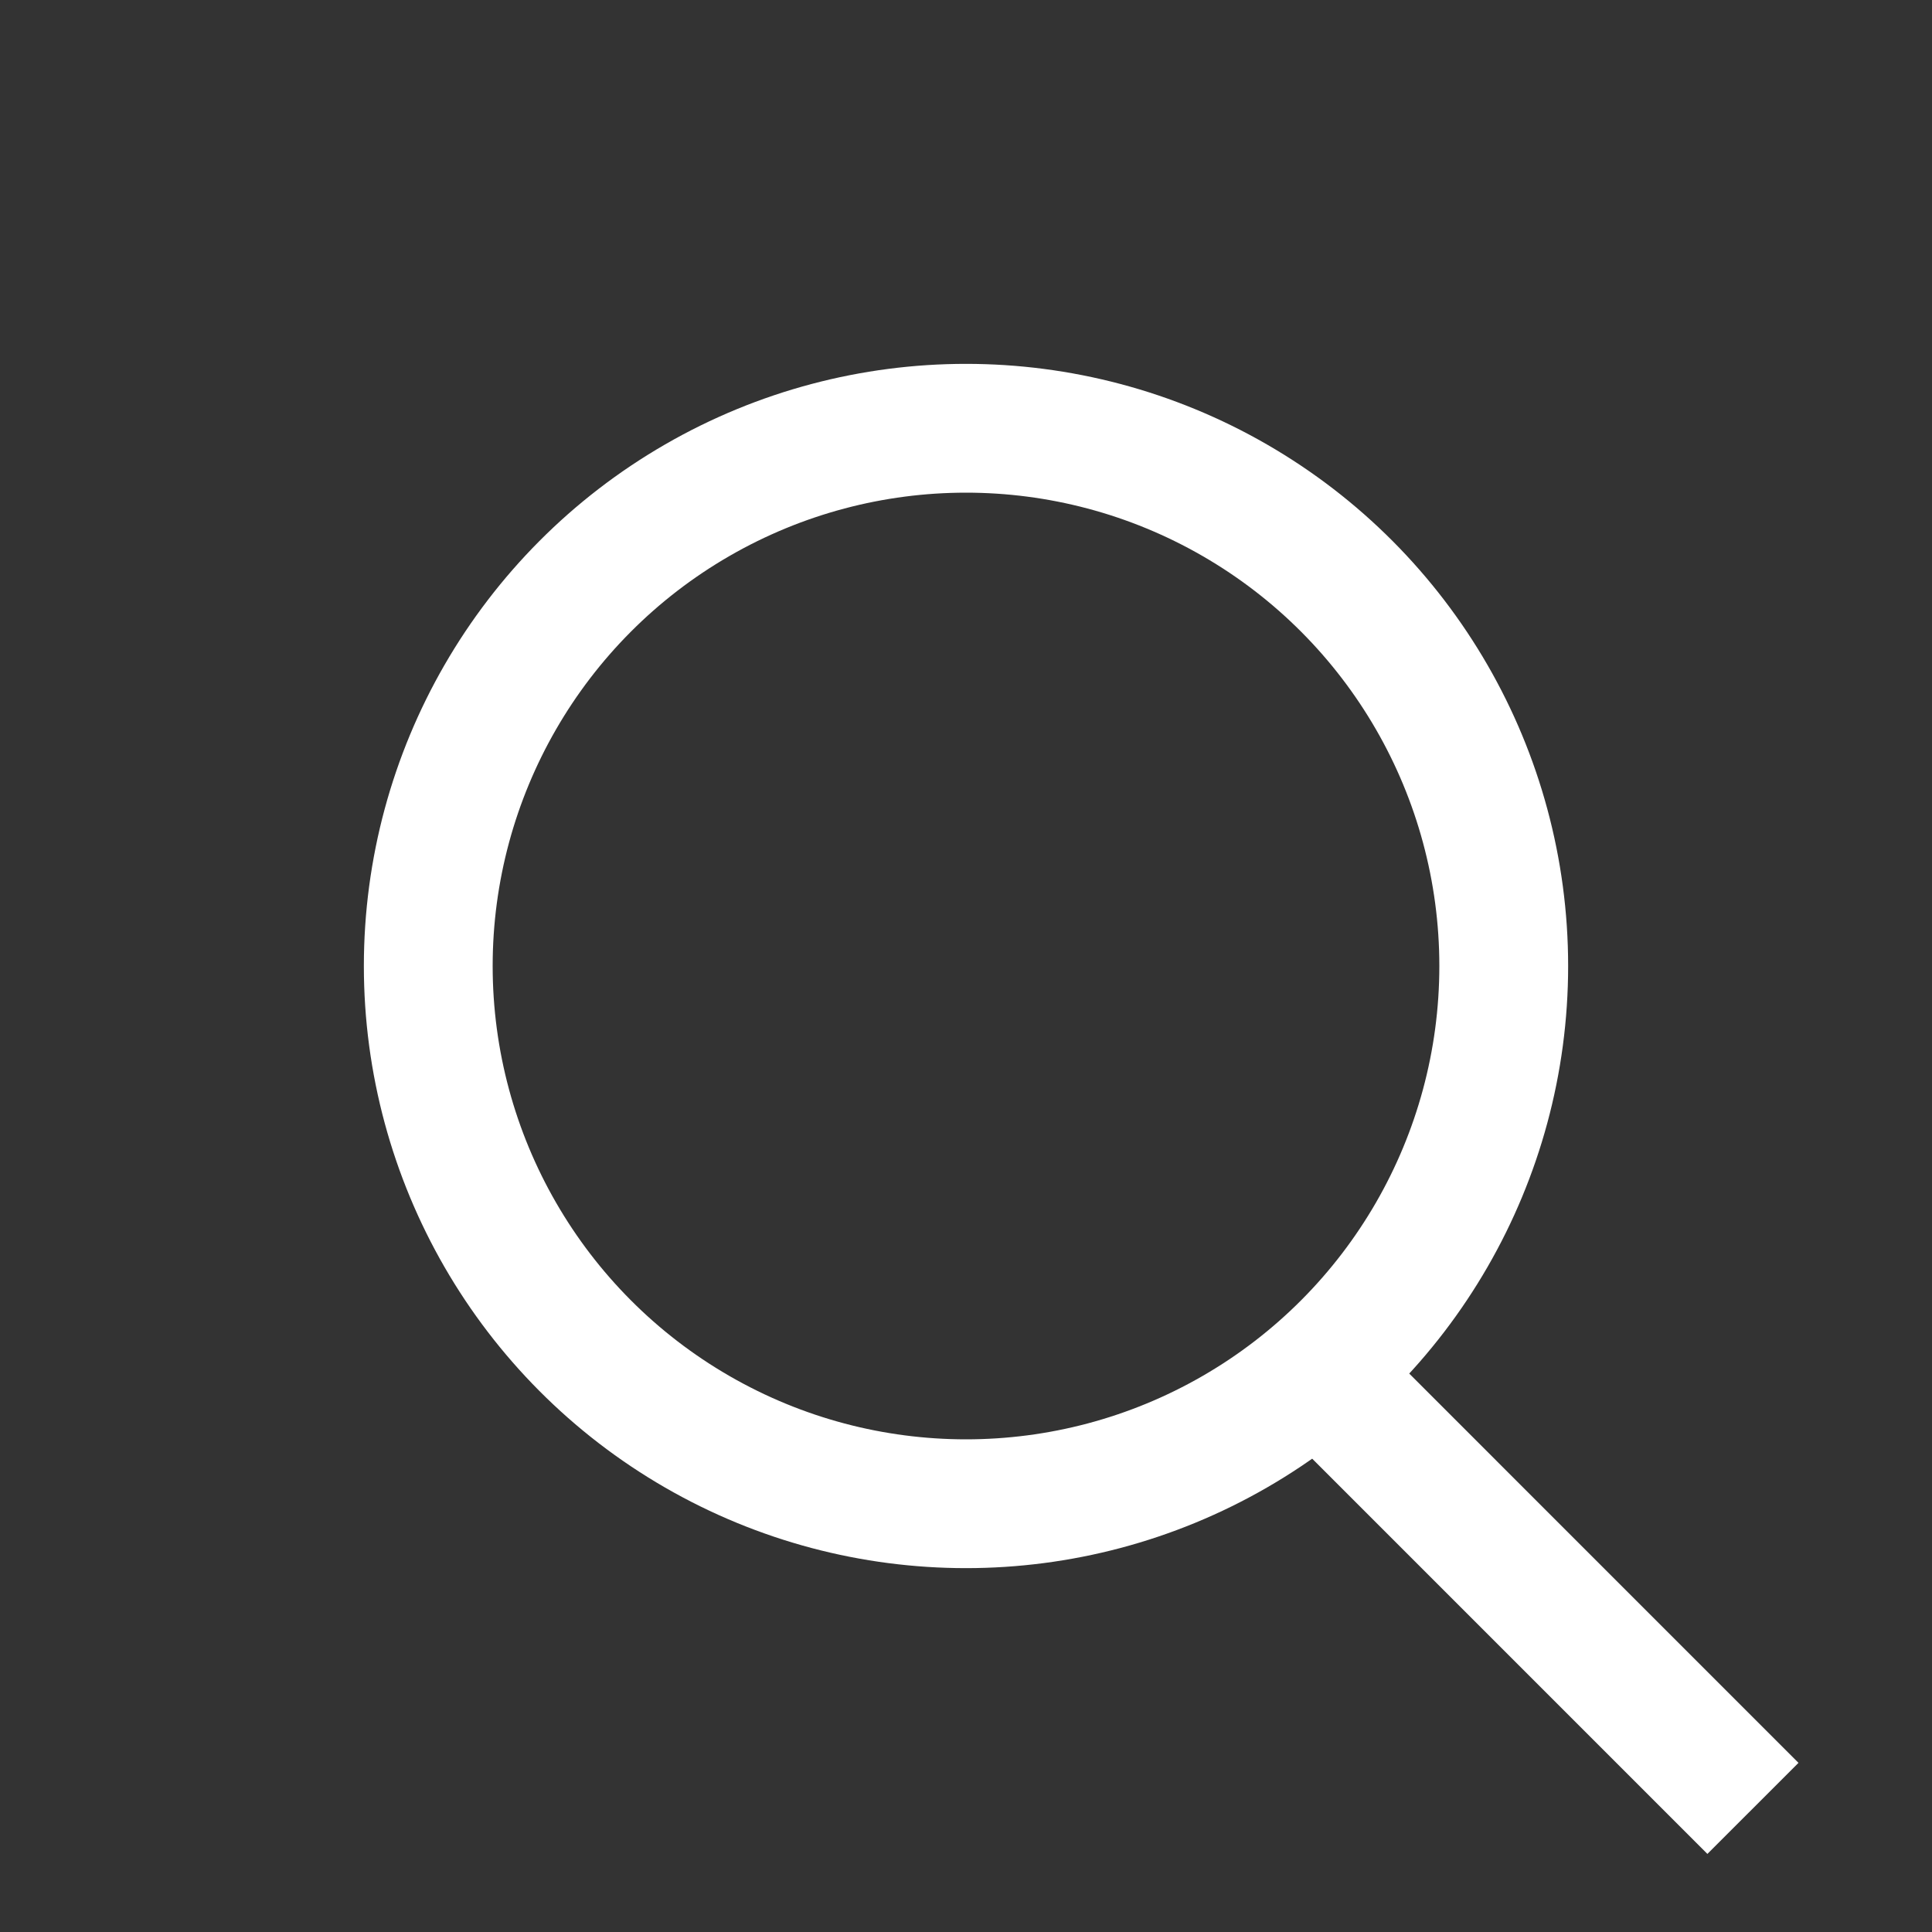<svg id="Calque_1" data-name="Calque 1" xmlns="http://www.w3.org/2000/svg" viewBox="0 0 600 600"><rect x="0" y="0" width="600" height="600" fill="#333333" stroke="none"/><defs><style>.cls-1{fill:none;stroke:#fff;stroke-miterlimit:10;stroke-width:40px;}</style></defs><title>loupe</title><circle class="cls-1" cx="300" cy="300" r="167"/><line class="cls-1" x1="409.17" y1="426.38" x2="544.39" y2="561.61"/></svg>